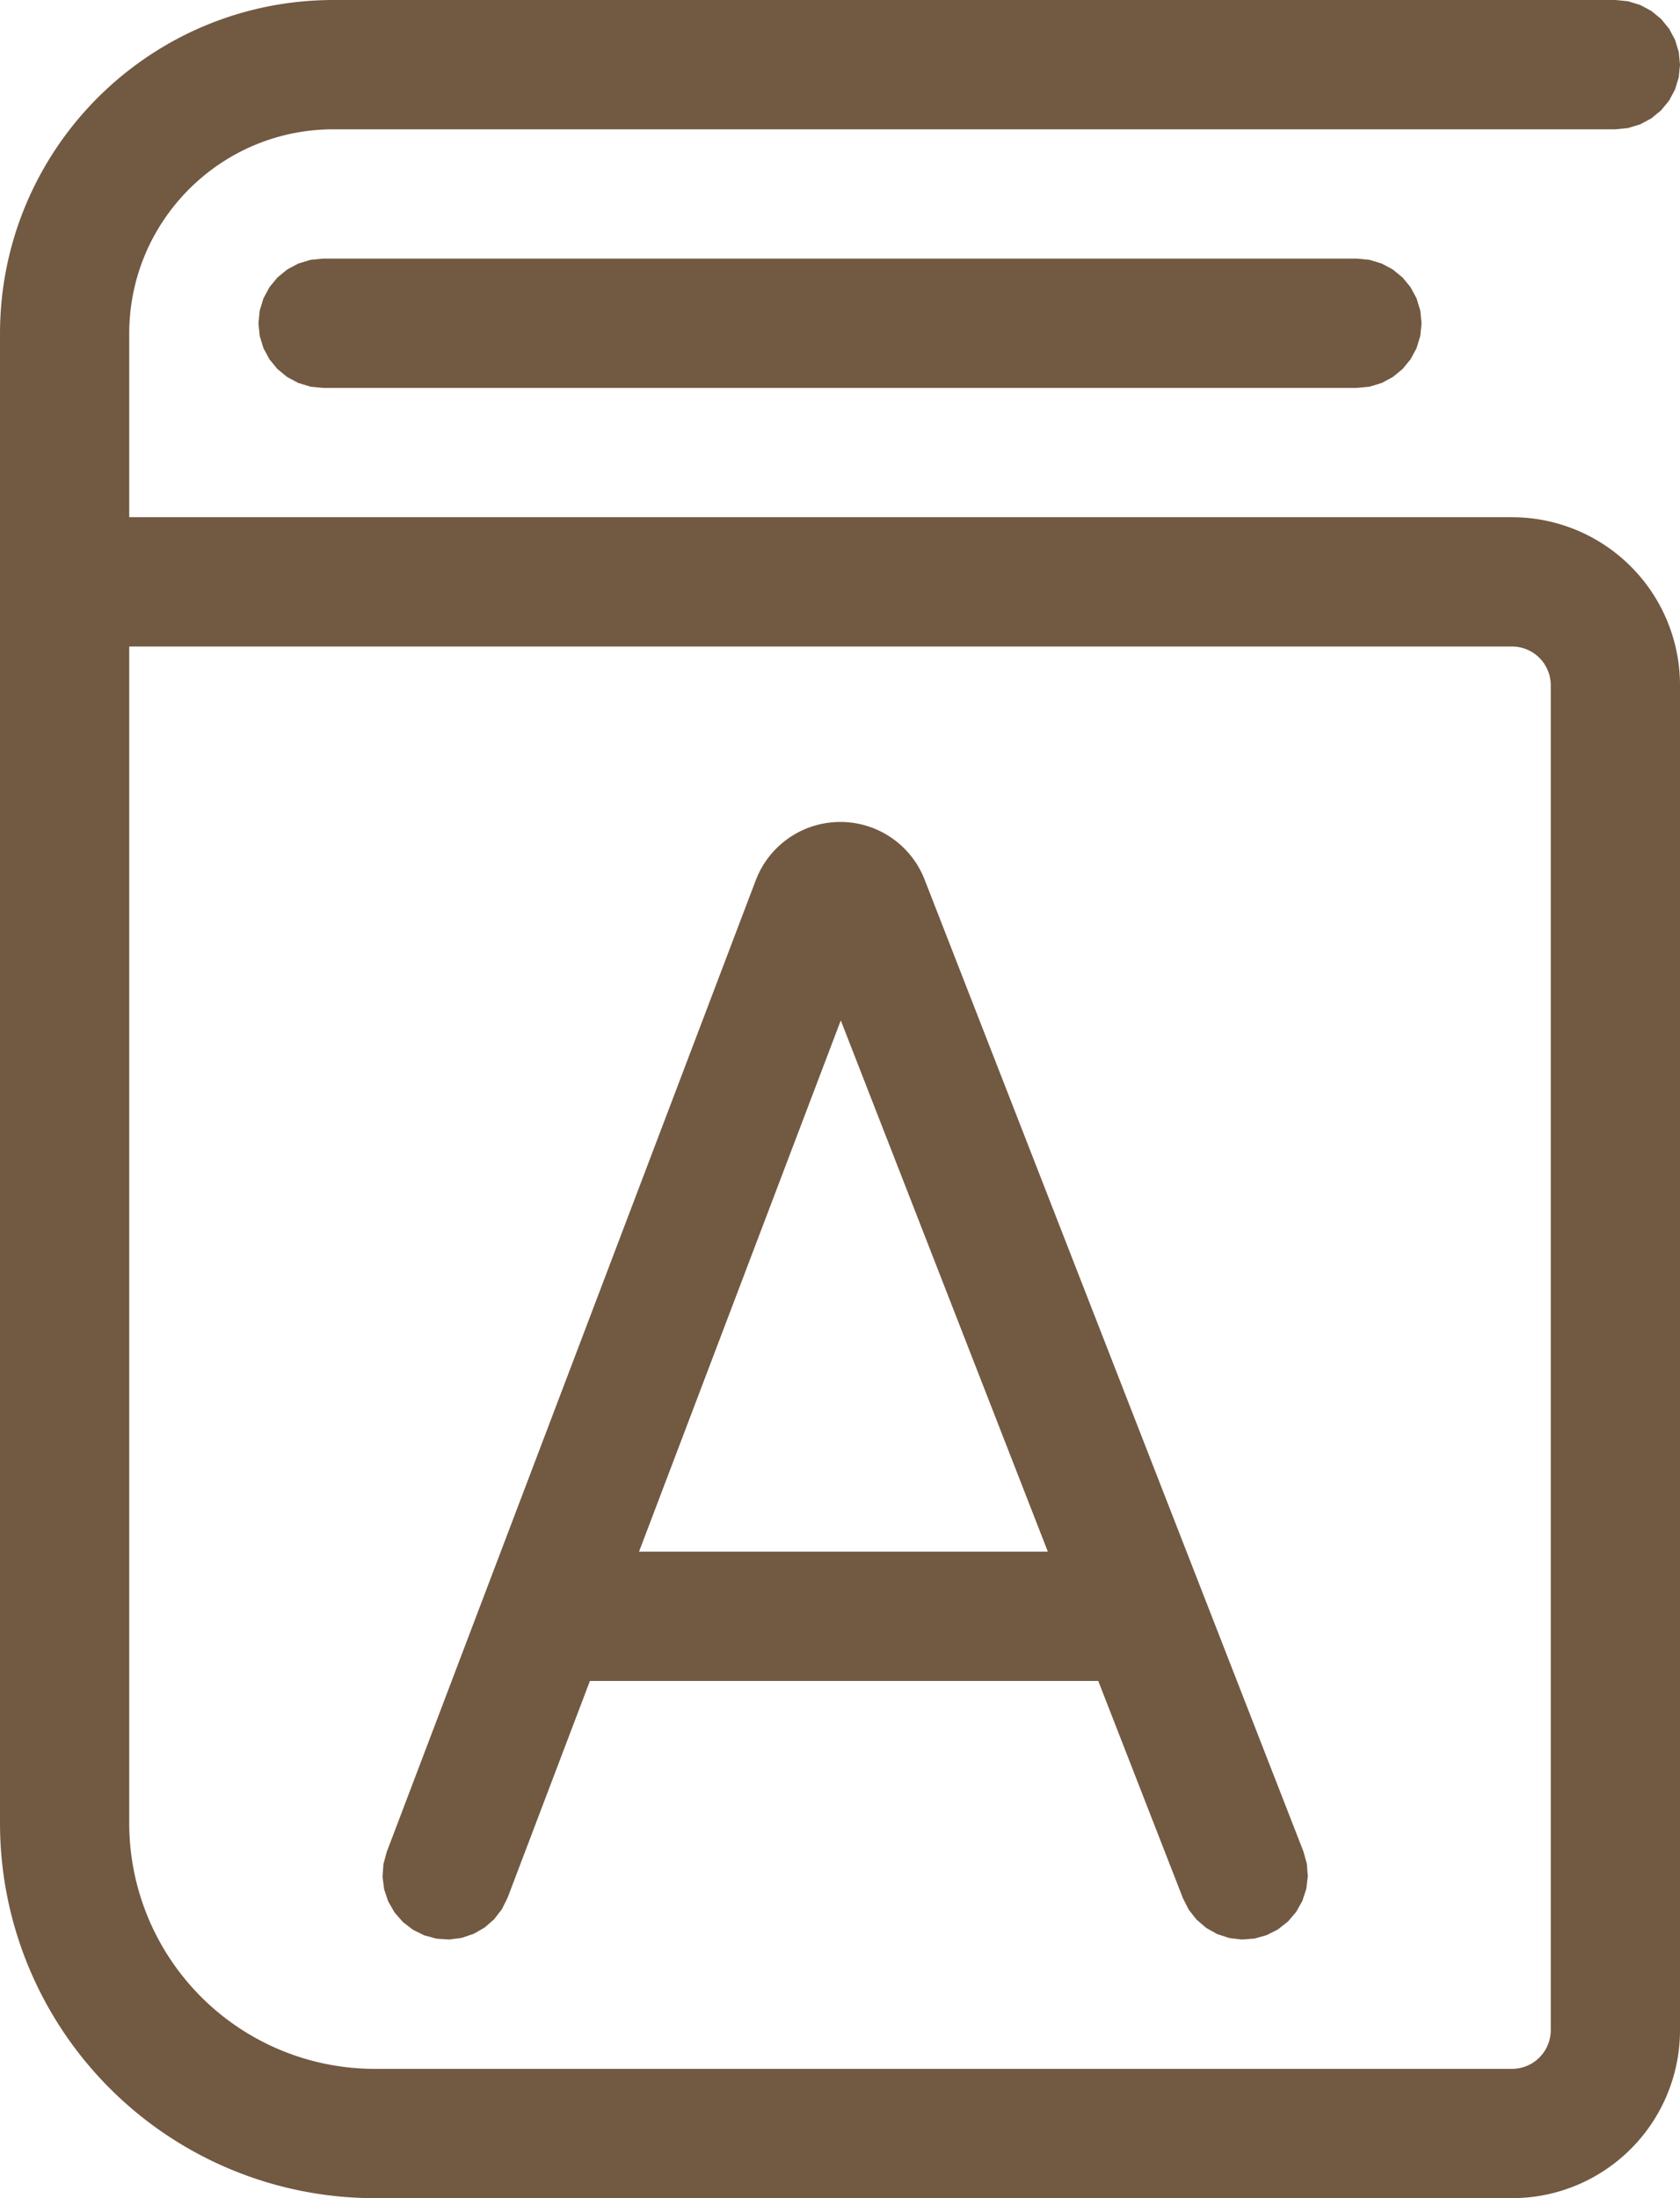 <?xml version="1.0" encoding="UTF-8" standalone="no"?>
<!DOCTYPE svg PUBLIC "-//W3C//DTD SVG 1.1//EN" "http://www.w3.org/Graphics/SVG/1.1/DTD/svg11.dtd">
<svg width="100%" height="100%" viewBox="0 0 650 850" version="1.1" xmlns="http://www.w3.org/2000/svg" xmlns:xlink="http://www.w3.org/1999/xlink" xml:space="preserve" xmlns:serif="http://www.serif.com/" style="fill-rule:evenodd;clip-rule:evenodd;stroke-linejoin:round;stroke-miterlimit:2;">
    <g transform="matrix(1,0,0,1,-175,-75)">
        <path d="M704.877,175.48L709.567,176.903L713.889,179.213L717.678,182.322L720.787,186.111L723.097,190.433L724.52,195.123L725,200L724.52,204.877L723.097,209.567L720.787,213.889L717.678,217.678L713.889,220.787L709.567,223.097L704.877,224.52L700,225L300,225L295.123,224.52L290.433,223.097L286.111,220.787L282.322,217.678L279.213,213.889L276.903,209.567L275.48,204.877L275,200L275.48,195.123L276.903,190.433L279.213,186.111L282.322,182.322L286.111,179.213L290.433,176.903L295.123,175.48L300,175L700,175L704.877,175.48Z" style="fill:rgb(114,89,65);"/>
    </g>
    <g transform="matrix(0.75,0,0,1,-50,-75)">
        <path d="M847.743,275.005L848.281,275.011L848.817,275.02L849.354,275.031L849.892,275.045L850.428,275.061L850.964,275.08L851.498,275.101L852.031,275.124L852.567,275.151L853.101,275.179L853.634,275.21L854.168,275.244L854.701,275.28L855.231,275.318L855.762,275.359L856.295,275.402L856.823,275.448L857.353,275.496L857.882,275.546L858.41,275.599L858.937,275.654L859.464,275.712L859.99,275.772L860.516,275.835L861.042,275.9L861.565,275.967L862.088,276.037L862.611,276.109L863.133,276.184L863.653,276.26L864.174,276.34L864.695,276.422L865.211,276.505L865.729,276.591L866.248,276.681L866.764,276.772L867.278,276.865L867.793,276.961L868.307,277.059L868.817,277.158L869.328,277.261L869.841,277.367L870.35,277.474L870.86,277.584L871.367,277.696L871.873,277.81L872.378,277.926L872.883,278.045L873.389,278.167L873.89,278.29L874.39,278.415L874.892,278.544L875.391,278.674L875.887,278.806L876.385,278.941L876.882,279.078L877.376,279.217L877.871,279.359L878.364,279.503L878.854,279.649L879.345,279.797L879.832,279.948L880.319,280.1L880.806,280.255L881.291,280.413L881.775,280.572L882.258,280.734L882.739,280.898L883.219,281.064L883.698,281.232L884.174,281.402L884.65,281.575L885.126,281.75L885.599,281.927L886.07,282.106L886.54,282.288L887.007,282.471L887.476,282.657L887.945,282.846L888.407,283.035L888.87,283.227L889.332,283.422L889.79,283.617L890.25,283.817L890.708,284.018L891.162,284.22L891.615,284.425L892.068,284.632L892.521,284.843L892.971,285.055L893.416,285.267L893.86,285.482L894.307,285.701L894.749,285.921L895.189,286.142L895.629,286.366L896.07,286.594L896.504,286.822L896.935,287.05L897.369,287.284L897.801,287.519L898.227,287.754L898.654,287.993L899.081,288.234L899.505,288.477L899.926,288.722L900.345,288.968L900.762,289.216L901.179,289.468L901.594,289.721L902.006,289.976L902.414,290.231L902.825,290.492L903.232,290.753L903.633,291.014L904.036,291.28L904.438,291.547L904.837,291.816L905.233,292.087L905.628,292.36L906.019,292.635L906.41,292.911L906.799,293.191L907.183,293.47L907.565,293.752L907.949,294.038L908.33,294.325L908.706,294.613L909.081,294.903L909.45,295.192L909.82,295.485L910.187,295.78L910.551,296.075L910.914,296.374L911.27,296.671L911.624,296.97L911.979,297.273L912.332,297.578L912.678,297.882L913.022,298.187L913.367,298.497L913.708,298.807L914.043,299.116L914.377,299.427L914.709,299.741L915.038,300.056L915.364,300.371L915.688,300.689L916.008,301.008L916.326,301.328L916.644,301.652L916.955,301.973L917.264,302.296L917.571,302.622L917.878,302.951L918.179,303.28L918.476,303.607L918.773,303.939L919.066,304.27L919.355,304.602L919.645,304.939L919.928,305.273L920.21,305.61L920.49,305.949L920.765,306.287L921.039,306.627L921.309,306.969L921.578,307.312L921.843,307.657L922.105,308.002L922.364,308.348L922.619,308.694L922.874,309.044L923.125,309.394L923.371,309.743L923.617,310.095L923.857,310.446L924.097,310.8L924.334,311.157L924.567,311.513L924.797,311.87L925.024,312.226L925.247,312.584L925.47,312.946L925.689,313.308L925.903,313.668L926.117,314.032L926.327,314.396L926.532,314.758L926.736,315.124L926.938,315.493L927.135,315.86L927.33,316.228L927.521,316.597L927.709,316.966L927.896,317.338L928.079,317.712L928.258,318.083L928.435,318.457L928.609,318.832L928.78,319.207L928.947,319.583L929.112,319.96L929.273,320.337L929.431,320.715L929.587,321.096L929.739,321.475L929.889,321.857L930.034,322.237L930.178,322.62L930.318,323.003L930.454,323.384L930.589,323.772L930.72,324.156L930.847,324.542L930.971,324.928L931.092,325.313L931.211,325.703L931.326,326.09L931.438,326.48L931.547,326.871L931.652,327.259L931.755,327.65L931.855,328.042L931.951,328.434L932.043,328.826L932.133,329.219L932.22,329.614L932.303,330.007L932.383,330.401L932.461,330.797L932.534,331.191L932.605,331.588L932.672,331.986L932.737,332.383L932.797,332.781L932.855,333.178L932.909,333.576L932.96,333.975L933.009,334.376L933.053,334.774L933.094,335.173L933.133,335.574L933.167,335.976L933.199,336.375L933.227,336.777L933.252,337.182L933.273,337.581L933.292,337.983L933.307,338.388L933.318,338.791L933.327,339.193L933.332,339.595L933.333,339.96L933.333,860.04L933.332,860.405L933.327,860.807L933.318,861.209L933.307,861.612L933.292,862.017L933.273,862.419L933.252,862.818L933.227,863.223L933.199,863.625L933.167,864.024L933.133,864.425L933.094,864.827L933.053,865.226L933.009,865.624L932.96,866.026L932.909,866.423L932.855,866.821L932.797,867.22L932.737,867.617L932.672,868.015L932.605,868.412L932.534,868.809L932.461,869.203L932.383,869.599L932.303,869.993L932.22,870.386L932.133,870.782L932.043,871.174L931.951,871.566L931.855,871.958L931.755,872.35L931.652,872.741L931.547,873.129L931.438,873.52L931.326,873.91L931.211,874.297L931.093,874.686L930.971,875.073L930.847,875.459L930.72,875.844L930.589,876.229L930.454,876.615L930.318,876.996L930.178,877.38L930.034,877.764L929.889,878.144L929.739,878.525L929.588,878.904L929.431,879.285L929.273,879.663L929.111,880.041L928.947,880.416L928.78,880.792L928.608,881.169L928.435,881.543L928.258,881.917L928.079,882.289L927.896,882.662L927.71,883.034L927.521,883.403L927.33,883.772L927.135,884.139L926.938,884.507L926.736,884.876L926.532,885.241L926.326,885.604L926.117,885.968L925.904,886.331L925.689,886.692L925.47,887.055L925.247,887.416L925.024,887.774L924.797,888.13L924.567,888.487L924.334,888.843L924.096,889.2L923.857,889.554L923.617,889.904L923.372,890.257L923.125,890.606L922.873,890.957L922.619,891.307L922.364,891.652L922.105,891.998L921.844,892.341L921.577,892.688L921.309,893.032L921.039,893.373L920.766,893.712L920.491,894.05L920.21,894.39L919.927,894.728L919.644,895.062L919.356,895.396L919.066,895.73L918.773,896.061L918.476,896.393L918.179,896.72L917.876,897.05L917.57,897.379L917.264,897.703L916.955,898.027L916.644,898.349L916.327,898.672L916.01,898.991L915.689,899.31L915.363,899.629L915.037,899.945L914.71,900.258L914.378,900.572L914.043,900.884L913.707,901.194L913.366,901.504L913.023,901.812L912.677,902.119L912.33,902.423L911.981,902.725L911.626,903.028L911.269,903.329L910.914,903.626L910.55,903.925L910.185,904.222L909.821,904.514L909.451,904.807L909.08,905.098L908.706,905.387L908.332,905.673L907.949,905.962L907.564,906.249L907.183,906.53L906.798,906.81L906.41,907.088L906.019,907.365L905.629,907.639L905.234,907.912L904.834,908.185L904.439,908.452L904.038,908.72L903.633,908.986L903.231,909.247L902.825,909.508L902.416,909.767L902.005,910.025L901.592,910.28L901.179,910.532L900.762,910.784L900.345,911.032L899.927,911.278L899.506,911.522L899.08,911.767L898.654,912.007L898.229,912.245L897.798,912.483L897.369,912.716L896.937,912.948L896.505,913.177L896.067,913.407L895.627,913.634L895.19,913.857L894.748,914.08L894.307,914.299L893.862,914.517L893.416,914.733L892.971,914.945L892.52,915.158L892.066,915.368L891.616,915.574L891.164,915.779L890.709,915.981L890.251,916.183L889.788,916.383L889.331,916.579L888.87,916.773L888.409,916.964L887.943,917.155L887.474,917.344L887.009,917.529L886.539,917.713L886.072,917.893L885.6,918.072L885.124,918.25L884.65,918.425L884.174,918.598L883.698,918.768L883.221,918.935L882.739,919.102L882.256,919.267L881.775,919.428L881.291,919.587L880.806,919.745L880.321,919.899L879.834,920.052L879.343,920.203L878.852,920.352L878.362,920.497L877.871,920.641L877.378,920.782L876.882,920.922L876.385,921.059L875.889,921.194L875.391,921.326L874.892,921.456L874.39,921.585L873.888,921.711L873.388,921.834L872.884,921.955L872.38,922.073L871.872,922.191L871.367,922.304L870.858,922.417L870.352,922.526L869.841,922.633L869.328,922.739L868.82,922.841L868.305,922.942L867.791,923.04L867.278,923.135L866.764,923.228L866.248,923.319L865.729,923.409L865.213,923.495L864.693,923.579L864.172,923.66L863.655,923.739L863.133,923.816L862.611,923.891L862.088,923.963L861.565,924.033L861.042,924.1L860.514,924.165L859.99,924.228L859.466,924.288L858.937,924.346L858.412,924.401L857.882,924.454L857.353,924.504L856.823,924.552L856.293,924.598L855.762,924.641L855.231,924.682L854.701,924.72L854.166,924.756L853.634,924.79L853.103,924.821L852.567,924.849L852.031,924.876L851.5,924.899L850.964,924.92L850.424,924.939L849.892,924.955L849.356,924.969L848.815,924.98L848.279,924.989L847.743,924.995L847.207,924.999L846.72,925L259.975,925L259.399,924.999L258.798,924.997L258.198,924.994L257.597,924.989L256.999,924.983L256.399,924.975L255.801,924.966L254.601,924.944L254.002,924.93L253.402,924.916L252.805,924.9L252.208,924.882L251.612,924.864L250.414,924.822L249.818,924.799L249.222,924.775L248.623,924.749L248.028,924.722L247.432,924.694L246.834,924.664L246.239,924.633L245.644,924.6L245.05,924.566L244.455,924.531L243.861,924.494L243.267,924.456L242.67,924.417L242.079,924.376L241.486,924.334L240.3,924.246L239.707,924.199L239.117,924.152L238.525,924.103L237.933,924.053L237.341,924.001L236.749,923.948L236.161,923.894L235.572,923.838L234.982,923.781L234.391,923.723L233.801,923.663L233.214,923.602L232.627,923.54L232.04,923.476L231.451,923.411L230.862,923.344L230.276,923.277L229.691,923.208L228.521,923.066L227.936,922.992L227.349,922.918L226.765,922.842L226.181,922.765L225.015,922.607L224.432,922.526L223.85,922.443L223.268,922.359L222.686,922.274L222.105,922.188L221.527,922.1L220.946,922.011L220.366,921.921L219.786,921.829L219.207,921.736L218.63,921.642L218.054,921.547L217.473,921.449L216.898,921.351L216.323,921.252L215.746,921.151L215.172,921.049L214.595,920.945L214.02,920.84L213.447,920.734L212.874,920.627L212.302,920.518L211.73,920.408L211.156,920.297L210.586,920.184L210.015,920.07L209.443,919.955L208.873,919.838L208.306,919.721L207.738,919.602L207.168,919.481L206.6,919.359L206.035,919.237L205.468,919.113L204.902,918.987L204.336,918.86L203.771,918.732L203.206,918.603L202.642,918.472L202.08,918.34L201.517,918.207L200.954,918.072L200.394,917.937L199.835,917.8L199.274,917.662L198.713,917.522L198.155,917.381L197.595,917.239L197.036,917.095L196.482,916.951L195.926,916.805L195.366,916.657L194.811,916.509L194.258,916.359L193.704,916.208L193.151,916.056L192.596,915.902L192.046,915.748L191.495,915.592L190.942,915.434L190.392,915.276L189.842,915.116L189.293,914.955L188.747,914.793L188.2,914.63L187.65,914.464L187.105,914.298L186.56,914.131L186.014,913.962L185.472,913.793L184.925,913.621L184.384,913.449L183.843,913.276L183.299,913.101L182.759,912.925L182.22,912.748L181.681,912.569L181.143,912.39L180.603,912.209L180.067,912.027L179.532,911.844L178.995,911.659L178.461,911.473L177.925,911.285L177.392,911.097L176.86,910.908L176.328,910.717L175.797,910.525L175.265,910.331L174.736,910.137L174.209,909.942L173.681,909.745L173.152,909.547L172.624,909.347L172.101,909.147L171.576,908.946L171.05,908.742L170.528,908.538L170.004,908.333L169.482,908.126L168.963,907.919L168.442,907.71L167.922,907.499L167.405,907.288L166.886,907.075L166.368,906.861L165.853,906.646L165.339,906.431L164.823,906.213L164.309,905.994L163.799,905.775L163.286,905.554L162.773,905.331L162.264,905.108L161.755,904.883L161.247,904.658L160.738,904.43L160.231,904.202L159.726,903.973L159.222,903.743L158.718,903.511L158.214,903.278L157.713,903.044L157.209,902.808L156.71,902.572L156.211,902.335L155.711,902.096L155.215,901.856L154.716,901.614L154.22,901.372L153.727,901.129L153.232,900.884L152.74,900.639L152.247,900.391L151.755,900.143L151.266,899.894L150.776,899.643L150.288,899.392L149.8,899.139L149.312,898.885L148.827,898.63L148.344,898.374L147.86,898.117L147.377,897.858L146.896,897.598L146.415,897.337L145.934,897.075L145.456,896.812L144.978,896.547L144.5,896.281L144.026,896.015L143.552,895.748L143.076,895.478L142.605,895.209L142.133,894.937L141.661,894.664L141.193,894.391L140.724,894.116L140.256,893.841L139.791,893.565L139.324,893.285L138.858,893.006L138.396,892.726L137.935,892.445L137.473,892.162L137.013,891.878L136.553,891.593L136.095,891.307L135.639,891.021L135.182,890.732L134.726,890.442L134.273,890.152L133.821,889.861L133.368,889.568L132.918,889.274L132.47,888.98L132.022,888.684L131.573,888.386L131.127,888.088L130.683,887.789L130.239,887.488L129.796,887.187L129.353,886.883L128.914,886.58L128.475,886.275L128.037,885.969L127.6,885.662L127.162,885.353L126.728,885.044L126.296,884.735L125.862,884.422L125.43,884.109L125.001,883.796L124.573,883.482L124.145,883.166L123.718,882.849L123.293,882.531L122.868,882.211L122.446,881.891L122.024,881.57L121.605,881.249L121.187,880.927L120.769,880.602L120.355,880.279L119.942,879.954L119.528,879.627L119.117,879.3L118.709,878.973L118.301,878.645L117.893,878.315L117.488,877.984L117.084,877.653L116.683,877.322L116.282,876.988L115.883,876.654L115.485,876.32L115.089,875.984L114.694,875.648L114.301,875.311L113.909,874.973L113.519,874.635L113.13,874.295L112.742,873.954L112.356,873.613L111.973,873.272L111.59,872.929L111.208,872.585L110.83,872.241L110.451,871.896L110.073,871.549L109.698,871.203L109.325,870.856L108.952,870.506L108.582,870.158L108.212,869.808L107.478,869.106L107.114,868.753L106.751,868.401L106.389,868.047L106.029,867.692L105.67,867.336L105.313,866.981L104.958,866.624L104.603,866.266L104.251,865.908L103.9,865.549L103.551,865.189L103.203,864.829L102.857,864.468L102.511,864.105L102.169,863.743L101.827,863.38L101.487,863.015L101.147,862.649L100.811,862.284L100.476,861.919L100.141,861.551L99.809,861.183L99.478,860.815L99.149,860.446L98.821,860.076L98.496,859.706L98.17,859.334L97.847,858.961L97.526,858.59L97.206,858.216L96.887,857.842L96.571,857.468L96.255,857.092L95.942,856.716L95.63,856.34L95.319,855.961L95.01,855.583L94.702,855.205L94.397,854.826L94.093,854.446L93.79,854.065L93.49,853.684L93.19,853.302L92.891,852.919L92.301,852.153L92.008,851.767L91.716,851.382L91.426,850.996L91.138,850.61L90.851,850.223L90.566,849.835L90.283,849.448L90.001,849.058L89.721,848.668L89.443,848.279L89.165,847.887L88.89,847.496L88.616,847.105L88.343,846.712L88.073,846.318L87.804,845.925L87.537,845.53L87.272,845.137L87.007,844.741L86.744,844.344L86.483,843.947L86.225,843.551L85.967,843.153L85.71,842.754L85.456,842.355L85.204,841.956L84.952,841.555L84.703,841.155L84.456,840.754L84.209,840.352L83.964,839.949L83.721,839.546L83.48,839.143L83.241,838.74L83.003,838.335L82.766,837.93L82.532,837.525L82.299,837.119L82.067,836.712L81.838,836.305L81.61,835.897L81.383,835.489L81.159,835.081L80.935,834.671L80.714,834.262L80.495,833.852L80.276,833.441L80.059,833.029L79.845,832.618L79.632,832.206L79.421,831.793L79.211,831.38L79.003,830.966L78.797,830.552L78.592,830.137L78.389,829.722L78.187,829.306L77.988,828.89L77.79,828.474L77.594,828.057L77.399,827.64L77.206,827.221L77.015,826.803L76.825,826.385L76.451,825.545L76.267,825.125L76.084,824.705L75.903,824.283L75.724,823.862L75.547,823.441L75.371,823.018L75.196,822.595L75.024,822.172L74.853,821.748L74.684,821.324L74.517,820.9L74.351,820.474L74.187,820.05L74.025,819.624L73.864,819.197L73.705,818.771L73.393,817.917L73.24,817.489L73.088,817.06L72.938,816.632L72.789,816.203L72.643,815.775L72.498,815.345L72.354,814.914L72.213,814.484L72.073,814.053L71.935,813.622L71.799,813.19L71.665,812.759L71.532,812.327L71.401,811.893L71.272,811.46L71.144,811.028L71.018,810.594L70.894,810.16L70.772,809.726L70.652,809.291L70.533,808.856L70.416,808.421L70.301,807.985L70.187,807.549L70.076,807.112L69.966,806.676L69.858,806.239L69.751,805.802L69.647,805.363L69.544,804.926L69.443,804.488L69.344,804.05L69.246,803.611L69.15,803.171L69.057,802.732L68.964,802.292L68.874,801.852L68.785,801.412L68.699,800.972L68.614,800.53L68.53,800.089L68.449,799.648L68.369,799.206L68.292,798.764L68.216,798.322L68.141,797.879L68.069,797.437L67.998,796.994L67.93,796.55L67.863,796.108L67.797,795.663L67.734,795.219L67.672,794.775L67.613,794.331L67.555,793.886L67.499,793.441L67.444,792.996L67.392,792.55L67.341,792.104L67.292,791.659L67.245,791.213L67.2,790.766L67.157,790.32L67.115,789.873L67.075,789.427L67.037,788.979L67.001,788.532L66.967,788.085L66.935,787.637L66.904,787.189L66.875,786.741L66.849,786.293L66.824,785.844L66.8,785.396L66.779,784.947L66.76,784.498L66.742,784.049L66.726,783.6L66.712,783.15L66.7,782.701L66.69,782.251L66.682,781.801L66.675,781.351L66.67,780.901L66.668,780.451L66.667,780.019L66.667,204.013L66.668,203.617L66.67,203.201L66.675,202.786L66.681,202.371L66.689,201.957L66.698,201.542L66.71,201.128L66.723,200.714L66.737,200.301L66.754,199.887L66.772,199.475L66.792,199.062L66.814,198.649L66.838,198.237L66.863,197.825L66.89,197.413L66.919,197.002L66.949,196.591L66.981,196.18L67.015,195.77L67.05,195.36L67.088,194.95L67.126,194.541L67.167,194.131L67.21,193.723L67.254,193.314L67.299,192.906L67.347,192.498L67.396,192.091L67.447,191.683L67.499,191.277L67.553,190.87L67.609,190.464L67.667,190.058L67.726,189.653L67.787,189.247L67.849,188.842L67.914,188.438L67.98,188.033L68.047,187.631L68.116,187.227L68.187,186.823L68.26,186.421L68.334,186.019L68.41,185.617L68.487,185.215L68.566,184.814L68.647,184.413L68.73,184.013L68.814,183.613L68.899,183.213L68.987,182.814L69.076,182.415L69.166,182.017L69.259,181.618L69.353,181.221L69.448,180.824L69.545,180.427L69.644,180.03L69.744,179.635L69.846,179.239L69.95,178.844L70.055,178.449L70.162,178.054L70.27,177.66L70.38,177.267L70.491,176.874L70.604,176.481L70.719,176.089L70.835,175.697L70.953,175.306L71.073,174.915L71.194,174.524L71.316,174.134L71.566,173.356L71.694,172.967L71.823,172.579L71.953,172.191L72.085,171.804L72.219,171.417L72.354,171.031L72.49,170.645L72.628,170.259L72.768,169.875L72.909,169.49L73.052,169.106L73.197,168.722L73.343,168.339L73.49,167.957L73.639,167.575L73.79,167.193L73.942,166.811L74.095,166.431L74.25,166.051L74.407,165.672L74.565,165.292L74.724,164.914L75.048,164.158L75.212,163.781L75.378,163.404L75.545,163.028L75.714,162.652L75.884,162.278L76.055,161.903L76.228,161.529L76.403,161.156L76.579,160.783L76.756,160.41L76.935,160.038L77.116,159.667L77.298,159.296L77.481,158.926L77.666,158.556L77.852,158.187L78.04,157.818L78.229,157.45L78.419,157.083L78.612,156.715L78.806,156.349L79,155.984L79.196,155.618L79.395,155.253L79.594,154.889L79.795,154.525L79.997,154.162L80.2,153.8L80.405,153.438L80.612,153.076L80.82,152.715L81.029,152.355L81.239,151.996L81.452,151.636L81.665,151.277L81.88,150.92L82.096,150.563L82.314,150.206L82.533,149.85L82.754,149.494L82.975,149.139L83.198,148.785L83.423,148.432L83.649,148.078L84.105,147.374L84.336,147.022L84.567,146.671L84.8,146.321L85.034,145.972L85.27,145.623L85.507,145.274L85.745,144.927L85.985,144.58L86.226,144.233L86.468,143.887L86.712,143.543L86.957,143.198L87.203,142.854L87.451,142.51L87.7,142.168L87.95,141.827L88.202,141.485L88.455,141.144L88.965,140.464L89.222,140.126L89.74,139.45L90.001,139.114L90.264,138.777L90.527,138.441L90.792,138.106L91.058,137.772L91.325,137.439L91.595,137.106L91.865,136.774L92.136,136.442L92.409,136.111L92.682,135.781L93.234,135.123L93.512,134.795L93.791,134.467L94.071,134.14L94.353,133.814L94.636,133.489L94.92,133.164L95.205,132.84L95.491,132.517L95.779,132.194L96.069,131.872L96.359,131.551L96.651,131.23L96.944,130.91L97.238,130.591L97.533,130.272L97.83,129.954L98.127,129.637L98.426,129.321L98.726,129.006L99.028,128.69L99.331,128.376L99.634,128.063L99.94,127.75L100.247,127.437L100.554,127.126L100.862,126.816L101.173,126.506L101.484,126.197L101.796,125.888L102.109,125.581L102.425,125.273L102.741,124.967L103.058,124.662L103.376,124.357L103.695,124.053L104.016,123.75L104.338,123.447L104.661,123.145L104.986,122.844L105.311,122.544L105.638,122.244L105.966,121.946L106.295,121.647L106.625,121.35L106.955,121.054L107.288,120.758L107.622,120.463L107.957,120.168L108.292,119.875L108.63,119.582L108.968,119.29L109.308,118.999L109.648,118.709L109.989,118.42L110.332,118.131L110.676,117.842L111.021,117.555L111.367,117.269L111.715,116.983L112.063,116.698L112.412,116.414L112.763,116.13L113.467,115.566L113.822,115.285L114.177,115.005L114.533,114.726L114.89,114.447L115.248,114.169L115.608,113.892L115.969,113.616L116.33,113.341L116.693,113.066L117.057,112.793L117.422,112.52L117.788,112.248L118.155,111.976L118.523,111.706L118.892,111.437L119.263,111.168L119.634,110.9L120.38,110.366L120.755,110.101L121.131,109.836L121.507,109.572L121.885,109.309L122.264,109.047L122.644,108.786L123.025,108.525L123.407,108.266L123.79,108.007L124.174,107.749L124.559,107.492L124.945,107.236L125.332,106.98L126.11,106.472L126.5,106.22L126.891,105.968L127.284,105.716L127.677,105.466L128.071,105.217L128.863,104.721L129.261,104.474L129.659,104.228L130.058,103.984L130.459,103.739L130.86,103.496L131.262,103.254L131.666,103.012L132.476,102.532L132.882,102.293L133.289,102.056L133.698,101.818L134.107,101.582L134.518,101.347L134.929,101.113L135.341,100.88L135.754,100.647L136.168,100.415L136.583,100.185L137,99.955L137.417,99.726L137.834,99.498L138.254,99.271L138.674,99.045L139.094,98.82L139.517,98.595L139.939,98.372L140.363,98.15L140.788,97.928L141.213,97.708L141.64,97.488L142.067,97.269L142.495,97.052L142.925,96.835L143.356,96.619L143.787,96.404L144.219,96.19L144.651,95.977L145.085,95.765L145.52,95.553L145.956,95.343L146.393,95.134L147.269,94.718L147.708,94.512L148.148,94.307L148.59,94.102L149.032,93.898L149.475,93.696L149.919,93.494L150.363,93.294L150.809,93.094L151.255,92.895L152.151,92.501L152.6,92.305L153.05,92.11L153.501,91.917L153.953,91.724L154.405,91.532L154.859,91.341L155.313,91.152L155.768,90.963L156.224,90.775L156.681,90.588L157.597,90.218L158.056,90.034L158.517,89.851L158.978,89.669L159.902,89.309L160.366,89.13L160.831,88.952L161.761,88.6L162.229,88.425L162.697,88.251L163.164,88.079L163.633,87.908L164.104,87.737L164.575,87.567L165.519,87.231L165.992,87.065L166.466,86.9L166.941,86.735L167.417,86.572L167.894,86.41L168.371,86.249L168.848,86.089L169.327,85.93L169.807,85.772L170.287,85.615L170.768,85.459L171.25,85.304L171.732,85.15L172.7,84.846L173.185,84.695L173.67,84.546L174.157,84.397L174.644,84.25L175.132,84.104L175.621,83.959L176.11,83.815L176.6,83.672L177.091,83.53L177.583,83.389L178.075,83.249L179.061,82.973L180.051,82.701L180.547,82.567L181.044,82.434L181.541,82.302L182.039,82.171L182.537,82.042L183.037,81.913L183.537,81.785L184.038,81.659L184.539,81.534L185.041,81.409L185.544,81.286L186.047,81.164L186.552,81.043L187.562,80.805L188.068,80.688L188.575,80.571L189.082,80.456L189.591,80.342L190.099,80.229L191.119,80.007L192.141,79.789L192.653,79.682L193.166,79.576L193.679,79.471L194.707,79.265L195.223,79.164L195.739,79.064L196.255,78.965L196.772,78.867L197.289,78.77L198.327,78.58L198.846,78.487L199.366,78.395L199.887,78.305L200.407,78.215L200.93,78.127L201.452,78.039L201.975,77.953L202.499,77.868L203.023,77.785L203.548,77.702L204.072,77.621L204.598,77.541L205.125,77.462L205.652,77.384L206.179,77.308L206.707,77.233L207.236,77.159L207.765,77.086L208.295,77.014L208.825,76.944L209.355,76.875L209.887,76.807L210.419,76.74L210.951,76.675L211.484,76.61L212.017,76.547L213.085,76.425L213.62,76.366L214.156,76.307L214.692,76.25L215.228,76.195L215.765,76.14L216.302,76.087L216.84,76.035L217.378,75.985L217.917,75.935L218.456,75.887L218.996,75.84L219.536,75.794L220.077,75.75L220.618,75.707L221.16,75.665L221.702,75.624L222.245,75.585L222.787,75.547L223.331,75.51L223.875,75.474L224.419,75.44L224.964,75.407L225.509,75.375L226.054,75.345L226.6,75.316L227.146,75.288L227.693,75.261L228.241,75.236L228.788,75.212L229.336,75.189L229.884,75.167L230.433,75.147L230.983,75.128L231.532,75.111L232.082,75.094L232.633,75.079L233.183,75.066L233.734,75.053L234.285,75.042L234.837,75.032L235.39,75.024L235.942,75.016L236.495,75.01L237.048,75.006L237.602,75.003L238.156,75.001L238.684,75L900,75L906.503,75.48L912.756,76.903L918.519,79.213L923.57,82.322L927.716,86.111L930.796,90.433L932.693,95.123L933.333,100L932.693,104.877L930.796,109.567L927.716,113.889L923.57,117.678L918.519,120.787L912.756,123.097L906.503,124.52L900,125L238.367,125L238.024,125.002L237.682,125.004L237.339,125.007L236.998,125.01L236.656,125.015L236.315,125.02L235.974,125.026L235.634,125.033L235.293,125.041L234.953,125.049L234.614,125.058L234.275,125.068L233.936,125.079L233.26,125.103L232.584,125.131L232.247,125.145L231.91,125.161L231.574,125.177L230.566,125.231L230.231,125.251L229.897,125.271L229.562,125.292L229.228,125.314L228.895,125.337L228.561,125.36L228.228,125.384L227.896,125.409L227.563,125.435L227.231,125.461L226.9,125.489L226.568,125.517L226.238,125.545L225.907,125.575L225.577,125.605L225.247,125.636L224.917,125.668L224.259,125.734L223.931,125.768L223.275,125.838L222.621,125.912L221.967,125.988L221.641,126.028L220.991,126.108L220.666,126.15L220.342,126.192L220.018,126.235L219.694,126.279L219.37,126.324L219.047,126.369L218.725,126.415L218.402,126.462L218.08,126.509L217.759,126.557L217.438,126.606L216.796,126.706L216.476,126.757L216.156,126.809L215.837,126.861L215.518,126.915L214.882,127.023L214.564,127.079L214.247,127.135L213.929,127.192L213.613,127.249L213.297,127.308L212.98,127.367L212.665,127.426L212.035,127.548L211.407,127.672L211.094,127.735L210.78,127.799L210.467,127.864L210.155,127.929L209.843,127.995L209.531,128.062L209.22,128.13L208.91,128.198L208.599,128.267L208.289,128.336L207.98,128.407L207.671,128.477L207.053,128.621L206.745,128.694L206.438,128.768L205.824,128.918L205.518,128.993L204.906,129.147L204.601,129.225L204.297,129.303L203.993,129.382L203.689,129.462L203.385,129.543L203.082,129.624L202.478,129.788L202.176,129.872L201.574,130.04L201.273,130.126L200.974,130.211L200.674,130.298L200.375,130.385L200.076,130.473L199.48,130.651L199.183,130.741L198.886,130.832L198.59,130.923L197.998,131.107L197.703,131.2L197.408,131.294L196.82,131.484L196.234,131.676L195.942,131.774L195.65,131.871L195.358,131.97L195.067,132.069L194.777,132.169L194.486,132.269L194.197,132.37L193.619,132.574L193.331,132.677L193.043,132.781L192.756,132.885L192.182,133.095L191.896,133.201L191.612,133.308L191.326,133.416L190.758,133.632L190.475,133.741L190.192,133.851L189.909,133.962L189.627,134.073L189.065,134.297L188.784,134.41L188.224,134.638L187.946,134.753L187.667,134.869L187.389,134.985L186.835,135.219L186.558,135.337L186.282,135.456L186.007,135.575L185.457,135.815L185.183,135.936L184.637,136.18L184.093,136.426L183.822,136.55L183.551,136.675L183.281,136.8L183.011,136.926L182.473,137.18L182.205,137.307L181.938,137.435L181.67,137.564L180.872,137.954L180.607,138.086L180.343,138.218L180.08,138.35L179.816,138.483L179.553,138.616L179.291,138.75L178.769,139.02L178.508,139.156L178.248,139.293L177.989,139.43L177.731,139.567L177.472,139.705L176.958,139.983L176.701,140.123L176.445,140.264L176.19,140.404L175.935,140.546L175.681,140.688L175.428,140.831L175.174,140.974L174.67,141.262L174.419,141.407L174.168,141.553L173.918,141.699L173.669,141.845L173.42,141.992L172.924,142.288L172.677,142.437L172.43,142.587L172.185,142.736L171.939,142.887L171.694,143.038L171.451,143.189L171.207,143.341L170.964,143.494L170.722,143.647L170.48,143.801L170.239,143.955L169.759,144.265L169.52,144.421L169.282,144.577L169.044,144.734L168.807,144.891L168.57,145.049L168.334,145.208L168.099,145.366L167.864,145.526L167.63,145.686L167.164,146.008L166.932,146.169L166.7,146.332L166.47,146.494L166.24,146.657L166.01,146.821L165.781,146.985L165.553,147.15L165.326,147.314L165.099,147.48L164.872,147.647L164.647,147.813L164.422,147.98L164.197,148.148L163.974,148.316L163.751,148.485L163.529,148.654L163.307,148.824L163.086,148.994L162.866,149.165L162.428,149.507L162.209,149.68L161.992,149.852L161.775,150.025L161.559,150.199L161.344,150.373L161.129,150.548L160.915,150.723L160.702,150.898L160.489,151.074L160.277,151.251L160.066,151.427L159.855,151.605L159.645,151.783L159.227,152.141L159.02,152.319L158.813,152.499L158.606,152.68L158.401,152.861L158.196,153.041L157.788,153.405L157.182,153.954L156.982,154.138L156.782,154.323L156.583,154.507L156.187,154.879L155.99,155.065L155.793,155.252L155.403,155.626L155.209,155.814L155.017,156.002L154.824,156.191L154.632,156.381L154.441,156.571L154.061,156.951L153.872,157.143L153.498,157.525L153.311,157.718L153.125,157.911L152.941,158.104L152.756,158.298L152.573,158.492L152.39,158.687L152.208,158.881L152.027,159.077L151.667,159.469L151.489,159.665L151.31,159.862L151.133,160.059L150.957,160.257L150.781,160.456L150.606,160.655L150.432,160.853L150.086,161.253L149.914,161.453L149.743,161.654L149.573,161.855L149.404,162.056L149.235,162.258L149.067,162.461L148.9,162.663L148.734,162.867L148.568,163.07L148.404,163.273L148.24,163.478L148.077,163.683L147.753,164.093L147.433,164.505L147.274,164.712L147.116,164.918L146.802,165.334L146.646,165.542L146.492,165.751L146.338,165.959L146.185,166.168L146.032,166.379L145.88,166.588L145.73,166.798L145.58,167.009L145.431,167.221L145.283,167.432L145.135,167.644L144.988,167.856L144.843,168.069L144.698,168.281L144.554,168.495L144.411,168.708L144.268,168.923L143.986,169.351L143.846,169.567L143.707,169.783L143.57,169.998L143.432,170.214L143.16,170.648L143.025,170.865L142.892,171.082L142.759,171.3L142.626,171.519L142.495,171.738L142.365,171.956L142.235,172.175L141.979,172.615L141.852,172.835L141.726,173.056L141.601,173.277L141.476,173.499L141.353,173.72L141.23,173.942L141.109,174.165L140.988,174.387L140.868,174.61L140.749,174.834L140.631,175.057L140.514,175.281L140.397,175.506L140.282,175.73L140.054,176.18L139.941,176.406L139.829,176.632L139.718,176.858L139.608,177.085L139.39,177.539L139.283,177.766L139.071,178.222L138.863,178.68L138.76,178.909L138.658,179.139L138.557,179.368L138.457,179.598L138.358,179.828L138.259,180.059L138.162,180.29L138.066,180.521L137.97,180.753L137.875,180.985L137.782,181.217L137.689,181.45L137.597,181.682L137.506,181.915L137.416,182.149L137.327,182.383L137.239,182.617L137.152,182.85L137.066,183.085L136.896,183.555L136.73,184.027L136.649,184.262L136.568,184.499L136.489,184.736L136.41,184.972L136.333,185.209L136.256,185.447L136.18,185.685L136.105,185.923L136.031,186.161L135.958,186.4L135.886,186.639L135.815,186.878L135.745,187.117L135.676,187.357L135.608,187.597L135.541,187.838L135.475,188.079L135.41,188.319L135.345,188.56L135.282,188.801L135.22,189.043L135.159,189.285L135.098,189.528L135.039,189.77L134.98,190.013L134.923,190.256L134.867,190.499L134.811,190.743L134.757,190.987L134.704,191.231L134.651,191.476L134.6,191.721L134.549,191.965L134.451,192.457L134.404,192.702L134.357,192.948L134.267,193.442L134.224,193.688L134.182,193.935L134.14,194.183L134.1,194.43L134.022,194.926L133.985,195.174L133.949,195.424L133.913,195.672L133.879,195.922L133.846,196.171L133.813,196.421L133.782,196.671L133.752,196.921L133.723,197.172L133.695,197.422L133.668,197.674L133.642,197.925L133.617,198.176L133.593,198.428L133.57,198.68L133.548,198.933L133.527,199.185L133.508,199.438L133.489,199.692L133.471,199.945L133.455,200.198L133.439,200.452L133.424,200.706L133.411,200.96L133.387,201.47L133.377,201.725L133.368,201.981L133.36,202.236L133.353,202.492L133.347,202.748L133.342,203.004L133.338,203.261L133.334,203.775L133.333,204.052L133.333,275L846.718,275L847.205,275.001L847.743,275.005ZM133.334,780.295L133.336,780.591L133.339,780.886L133.343,781.181L133.349,781.475L133.355,781.77L133.363,782.065L133.372,782.36L133.394,782.948L133.407,783.243L133.421,783.537L133.436,783.831L133.453,784.125L133.47,784.418L133.489,784.712L133.509,785.005L133.53,785.298L133.553,785.592L133.576,785.885L133.601,786.177L133.627,786.471L133.654,786.763L133.683,787.056L133.712,787.348L133.743,787.64L133.775,787.933L133.808,788.224L133.843,788.516L133.878,788.807L133.915,789.099L133.953,789.391L133.992,789.682L134.033,789.973L134.074,790.263L134.117,790.554L134.161,790.845L134.206,791.135L134.252,791.425L134.348,792.005L134.398,792.294L134.449,792.584L134.501,792.874L134.554,793.163L134.609,793.451L134.721,794.029L134.78,794.318L134.839,794.605L134.899,794.893L134.961,795.182L135.023,795.469L135.087,795.756L135.152,796.044L135.218,796.331L135.286,796.618L135.354,796.904L135.424,797.19L135.495,797.477L135.567,797.763L135.64,798.049L135.714,798.334L135.789,798.62L135.866,798.905L135.944,799.19L136.023,799.475L136.103,799.76L136.184,800.043L136.266,800.327L136.35,800.612L136.52,801.178L136.607,801.461L136.696,801.745L136.785,802.027L136.875,802.31L136.967,802.592L137.06,802.874L137.153,803.155L137.248,803.437L137.344,803.718L137.442,804L137.54,804.281L137.639,804.561L137.74,804.84L137.842,805.121L137.945,805.401L138.049,805.68L138.154,805.959L138.26,806.238L138.367,806.517L138.476,806.795L138.586,807.073L138.697,807.352L138.808,807.628L138.921,807.906L139.035,808.183L139.15,808.459L139.267,808.736L139.385,809.013L139.503,809.288L139.623,809.564L139.744,809.839L139.866,810.114L139.989,810.389L140.113,810.663L140.238,810.938L140.365,811.211L140.492,811.485L140.621,811.758L140.881,812.304L141.013,812.576L141.146,812.848L141.28,813.119L141.416,813.391L141.552,813.662L141.689,813.933L141.967,814.473L142.108,814.744L142.25,815.013L142.392,815.281L142.682,815.819L142.828,816.087L142.975,816.355L143.124,816.623L143.273,816.89L143.575,817.422L143.728,817.689L143.882,817.955L144.036,818.22L144.192,818.485L144.508,819.015L144.667,819.278L144.827,819.541L144.988,819.804L145.151,820.068L145.314,820.331L145.479,820.592L145.644,820.854L145.811,821.116L145.979,821.377L146.147,821.637L146.317,821.897L146.489,822.158L146.66,822.416L146.833,822.675L147.008,822.935L147.183,823.193L147.359,823.452L147.536,823.709L147.714,823.965L147.894,824.223L148.075,824.48L148.256,824.735L148.439,824.991L148.622,825.246L148.806,825.5L148.993,825.755L149.179,826.009L149.367,826.263L149.556,826.516L149.746,826.769L149.937,827.021L150.129,827.273L150.322,827.525L150.516,827.776L150.711,828.026L150.907,828.276L151.303,828.776L151.502,829.024L151.703,829.274L151.904,829.522L152.107,829.77L152.309,830.016L152.514,830.263L152.72,830.51L152.926,830.755L153.133,831.001L153.342,831.246L153.552,831.49L153.763,831.735L153.974,831.978L154.186,832.22L154.4,832.464L154.615,832.706L154.831,832.948L155.048,833.19L155.266,833.431L155.484,833.671L155.704,833.911L155.925,834.151L156.146,834.389L156.369,834.627L156.593,834.866L156.818,835.104L157.044,835.341L157.27,835.577L157.498,835.813L157.727,836.049L157.958,836.285L158.189,836.52L158.42,836.753L158.653,836.987L158.887,837.221L159.122,837.453L159.594,837.917L159.832,838.148L160.071,838.379L160.311,838.609L160.552,838.839L160.794,839.068L161.037,839.297L161.28,839.525L161.526,839.753L161.772,839.98L162.018,840.206L162.265,840.432L162.515,840.658L162.764,840.883L163.015,841.107L163.268,841.332L163.52,841.556L163.773,841.778L164.028,842L164.284,842.222L164.541,842.444L164.799,842.665L165.057,842.885L165.316,843.105L165.838,843.543L166.1,843.76L166.365,843.979L166.629,844.196L166.894,844.412L167.16,844.627L167.428,844.843L167.697,845.059L168.235,845.485L168.507,845.699L168.78,845.912L169.053,846.124L169.327,846.335L169.603,846.547L169.879,846.757L170.433,847.175L170.991,847.591L171.271,847.798L171.553,848.005L171.836,848.211L172.118,848.416L172.4,848.619L172.972,849.027L173.255,849.227L173.542,849.429L173.829,849.629L174.117,849.829L174.407,850.029L174.695,850.227L174.985,850.424L175.276,850.621L175.568,850.818L175.861,851.013L176.152,851.207L176.742,851.595L177.037,851.788L177.332,851.979L177.629,852.17L177.927,852.361L178.224,852.55L178.522,852.738L178.823,852.927L179.423,853.301L179.725,853.486L180.026,853.671L180.33,853.856L180.635,854.04L180.938,854.223L181.241,854.404L181.548,854.586L181.855,854.767L182.161,854.946L182.47,855.126L182.777,855.304L183.086,855.481L183.397,855.659L183.706,855.835L184.017,856.01L184.33,856.186L184.641,856.359L184.954,856.532L185.268,856.705L185.581,856.876L185.896,857.047L186.213,857.217L186.528,857.386L186.845,857.555L187.163,857.723L187.482,857.891L187.8,858.057L188.118,858.222L188.439,858.387L188.758,858.551L189.081,858.715L189.402,858.877L190.048,859.2L190.371,859.36L190.697,859.52L191.021,859.679L191.345,859.836L191.673,859.994L191.999,860.15L192.326,860.305L192.655,860.461L192.982,860.614L193.312,860.768L193.641,860.92L193.971,861.072L194.302,861.223L194.635,861.374L194.966,861.523L195.297,861.671L195.965,861.967L196.3,862.113L196.633,862.258L196.967,862.402L197.306,862.548L197.642,862.691L197.977,862.832L198.316,862.975L198.656,863.116L198.993,863.256L199.331,863.395L199.673,863.534L200.012,863.671L200.352,863.808L200.696,863.945L201.037,864.08L201.378,864.214L201.723,864.348L202.064,864.48L202.408,864.613L202.755,864.745L203.099,864.875L203.443,865.004L203.789,865.133L204.137,865.262L204.485,865.39L204.831,865.516L205.179,865.642L205.528,865.767L205.877,865.891L206.228,866.015L206.576,866.137L206.927,866.259L207.277,866.379L207.629,866.5L207.982,866.62L208.333,866.738L208.687,866.856L209.04,866.972L209.395,867.089L209.75,867.205L210.102,867.318L210.458,867.432L210.816,867.546L211.169,867.657L211.527,867.769L212.241,867.989L212.601,868.098L212.956,868.205L213.315,868.312L213.676,868.419L214.036,868.525L214.396,868.629L214.757,868.733L215.116,868.836L215.477,868.938L215.842,869.04L216.202,869.14L216.565,869.24L217.293,869.438L217.657,869.535L218.018,869.63L218.383,869.726L218.752,869.822L219.116,869.916L219.481,870.008L219.848,870.101L220.214,870.192L220.58,870.282L220.949,870.373L221.318,870.462L221.686,870.55L222.053,870.637L222.424,870.724L223.162,870.894L223.532,870.978L223.902,871.061L224.272,871.143L224.643,871.224L225.017,871.305L225.389,871.385L225.759,871.463L226.132,871.541L226.507,871.619L226.881,871.695L227.252,871.77L227.627,871.845L228.001,871.919L228.374,871.992L228.75,872.064L229.502,872.206L229.879,872.275L230.254,872.344L230.629,872.411L231.007,872.478L231.383,872.544L231.762,872.61L232.142,872.674L232.516,872.737L232.896,872.8L233.277,872.862L233.655,872.923L234.034,872.983L234.413,873.042L234.792,873.1L235.174,873.158L235.555,873.215L235.935,873.27L236.316,873.325L236.697,873.379L237.079,873.432L237.843,873.536L238.609,873.636L238.99,873.685L239.373,873.732L239.758,873.78L240.142,873.826L240.912,873.916L241.295,873.959L241.678,874.001L242.064,874.043L242.451,874.084L242.837,874.124L243.222,874.163L243.992,874.239L244.768,874.311L245.154,874.346L245.541,874.379L245.927,874.412L246.314,874.444L246.704,874.476L247.092,874.506L247.479,874.535L247.868,874.564L248.256,874.591L248.648,874.618L249.034,874.644L249.423,874.669L249.813,874.693L250.203,874.716L250.593,874.738L250.983,874.759L251.374,874.78L251.762,874.799L252.153,874.818L252.545,874.836L252.934,874.852L253.326,874.868L253.719,874.883L254.108,874.897L254.499,874.91L254.892,874.923L255.285,874.934L255.679,874.945L256.461,874.963L256.853,874.971L257.245,874.978L257.64,874.983L258.032,874.989L258.427,874.993L258.82,874.996L259.606,875L846.789,875L846.916,874.999L847.041,874.997L847.167,874.995L847.287,874.993L847.412,874.989L847.539,874.986L847.659,874.981L847.782,874.977L847.908,874.971L848.152,874.959L848.277,874.951L848.401,874.944L848.521,874.935L848.645,874.926L848.768,874.917L849.012,874.897L849.134,874.885L849.255,874.874L849.375,874.862L849.499,874.849L849.619,874.836L849.742,874.822L849.865,874.807L849.983,874.792L850.104,874.777L850.225,874.761L850.346,874.744L850.466,874.727L850.585,874.709L850.708,874.691L850.827,874.672L850.945,874.653L851.066,874.633L851.183,874.613L851.302,874.592L851.542,874.548L851.66,874.525L851.775,874.502L851.897,874.478L852.129,874.43L852.249,874.404L852.365,874.378L852.484,874.351L852.598,874.325L852.715,874.298L852.831,874.27L852.949,874.241L853.065,874.212L853.178,874.183L853.294,874.152L853.409,874.122L853.525,874.09L853.638,874.059L853.752,874.027L853.867,873.994L853.981,873.961L854.096,873.927L854.208,873.893L854.319,873.859L854.432,873.823L854.546,873.787L854.658,873.751L854.769,873.714L854.882,873.676L854.991,873.639L855.1,873.601L855.212,873.562L855.324,873.522L855.434,873.482L855.543,873.442L855.649,873.402L855.758,873.36L855.871,873.317L855.977,873.275L856.087,873.232L856.192,873.189L856.298,873.146L856.407,873.101L856.514,873.056L856.623,873.009L856.724,872.965L856.829,872.919L856.935,872.872L857.041,872.824L857.147,872.775L857.249,872.728L857.35,872.681L857.456,872.63L857.559,872.58L857.661,872.53L857.764,872.479L857.864,872.429L857.968,872.376L858.067,872.325L858.164,872.274L858.267,872.219L858.367,872.165L858.468,872.11L858.565,872.057L858.665,872.001L858.763,871.946L858.857,871.891L858.955,871.835L859.054,871.777L859.151,871.719L859.245,871.662L859.342,871.603L859.436,871.545L859.53,871.486L859.718,871.366L859.813,871.304L859.904,871.244L859.996,871.183L860.091,871.119L860.179,871.058L860.27,870.996L860.362,870.931L860.542,870.803L860.632,870.737L860.724,870.67L860.809,870.607L860.893,870.543L860.983,870.474L861.07,870.407L861.156,870.339L861.242,870.272L861.328,870.202L861.411,870.135L861.492,870.068L861.578,869.997L861.659,869.928L861.739,869.86L861.821,869.788L861.902,869.718L861.981,869.647L862.137,869.507L862.216,869.434L862.292,869.363L862.369,869.29L862.447,869.216L862.522,869.143L862.668,868.999L862.743,868.923L862.814,868.851L862.887,868.775L862.959,868.7L863.031,868.623L863.1,868.55L863.168,868.476L863.238,868.398L863.306,868.323L863.374,868.246L863.44,868.169L863.507,868.092L863.574,868.013L863.638,867.937L863.701,867.861L863.766,867.78L863.83,867.701L863.893,867.622L863.954,867.543L864.012,867.467L864.074,867.386L864.134,867.305L864.195,867.224L864.253,867.144L864.309,867.066L864.367,866.983L864.423,866.903L864.481,866.819L864.536,866.737L864.589,866.657L864.643,866.575L864.696,866.493L864.802,866.325L864.852,866.243L864.901,866.161L864.952,866.077L865.001,865.993L865.049,865.91L865.097,865.824L865.145,865.739L865.19,865.656L865.236,865.572L865.326,865.4L865.37,865.314L865.454,865.144L865.496,865.057L865.537,864.97L865.577,864.884L865.615,864.799L865.654,864.712L865.693,864.624L865.767,864.448L865.802,864.363L865.838,864.274L865.872,864.187L865.906,864.097L865.939,864.01L865.971,863.923L866.003,863.832L866.033,863.745L866.093,863.567L866.122,863.477L866.15,863.387L866.177,863.3L866.204,863.209L866.254,863.031L866.279,862.939L866.303,862.849L866.325,862.76L866.348,862.669L866.39,862.487L866.409,862.399L866.429,862.306L866.448,862.214L866.465,862.125L866.482,862.032L866.499,861.941L866.529,861.759L866.543,861.667L866.556,861.576L866.569,861.484L866.581,861.391L866.591,861.301L866.602,861.207L866.611,861.114L866.62,861.023L866.628,860.931L866.635,860.836L866.642,860.744L866.648,860.655L866.653,860.559L866.657,860.465L866.66,860.375L866.663,860.281L866.665,860.187L866.666,860.092L866.667,859.96L866.667,340.04L866.666,339.908L866.665,339.813L866.663,339.719L866.66,339.625L866.657,339.535L866.653,339.441L866.648,339.345L866.642,339.256L866.635,339.164L866.628,339.069L866.62,338.978L866.611,338.886L866.602,338.793L866.591,338.699L866.581,338.609L866.569,338.517L866.556,338.424L866.543,338.332L866.529,338.241L866.499,338.059L866.482,337.968L866.465,337.876L866.448,337.786L866.429,337.693L866.409,337.601L866.39,337.513L866.348,337.331L866.325,337.24L866.303,337.151L866.279,337.061L866.254,336.969L866.204,336.791L866.177,336.701L866.15,336.613L866.122,336.523L866.093,336.433L866.063,336.344L866.033,336.254L866.003,336.169L865.971,336.078L865.939,335.99L865.906,335.903L865.872,335.813L865.838,335.726L865.802,335.637L865.767,335.552L865.73,335.463L865.692,335.375L865.654,335.289L865.616,335.202L865.576,335.115L865.536,335.029L865.496,334.944L865.454,334.856L865.412,334.771L865.37,334.687L865.326,334.6L865.281,334.514L865.236,334.429L865.19,334.343L865.145,334.261L865.098,334.177L865.049,334.09L865.001,334.007L864.952,333.924L864.901,333.838L864.851,333.756L864.802,333.675L864.696,333.507L864.643,333.425L864.589,333.343L864.481,333.181L864.423,333.098L864.368,333.018L864.309,332.935L864.252,332.855L864.194,332.776L864.074,332.614L864.013,332.534L863.953,332.456L863.892,332.378L863.83,332.299L863.702,332.141L863.638,332.063L863.573,331.986L863.506,331.907L863.442,331.832L863.374,331.754L863.306,331.677L863.239,331.603L863.168,331.524L863.098,331.449L863.03,331.375L862.96,331.301L862.887,331.225L862.813,331.148L862.743,331.077L862.67,331.003L862.521,330.856L862.445,330.782L862.37,330.71L862.294,330.638L862.216,330.566L862.136,330.493L862.059,330.422L861.982,330.353L861.901,330.281L861.82,330.21L861.74,330.142L861.66,330.073L861.577,330.003L861.492,329.932L861.41,329.865L861.326,329.796L861.242,329.729L861.157,329.662L861.069,329.593L860.983,329.526L860.895,329.459L860.809,329.393L860.723,329.329L860.541,329.197L860.452,329.133L860.362,329.069L860.271,329.005L860.181,328.942L859.997,328.818L859.906,328.757L859.813,328.696L859.717,328.633L859.624,328.574L859.532,328.516L859.435,328.455L859.34,328.396L859.245,328.338L859.151,328.281L859.054,328.223L858.956,328.166L858.859,328.109L858.761,328.053L858.665,327.999L858.566,327.944L858.465,327.888L858.269,327.782L858.166,327.727L858.064,327.674L857.967,327.624L857.866,327.572L857.763,327.52L857.661,327.47L857.561,327.42L857.456,327.37L857.35,327.319L857.247,327.271L857.146,327.224L857.042,327.176L856.936,327.129L856.83,327.081L856.726,327.035L856.621,326.99L856.513,326.944L856.407,326.899L856.3,326.855L856.19,326.81L856.086,326.768L855.979,326.725L855.869,326.682L855.76,326.64L855.542,326.558L855.434,326.518L855.324,326.478L855.212,326.438L855.102,326.399L854.88,326.323L854.658,326.249L854.546,326.213L854.434,326.178L854.32,326.142L854.207,326.107L854.094,326.073L853.98,326.039L853.867,326.006L853.753,325.973L853.638,325.941L853.525,325.91L853.411,325.879L853.294,325.848L853.178,325.817L853.065,325.788L852.947,325.759L852.83,325.73L852.717,325.703L852.6,325.675L852.482,325.648L852.365,325.622L852.247,325.596L852.131,325.571L852.013,325.546L851.897,325.522L851.779,325.498L851.658,325.475L851.54,325.452L851.422,325.43L851.302,325.408L851.183,325.387L851.066,325.367L850.947,325.348L850.825,325.328L850.706,325.309L850.587,325.291L850.466,325.273L850.346,325.256L850.225,325.239L850.104,325.223L849.983,325.208L849.863,325.193L849.742,325.178L849.621,325.165L849.499,325.151L849.377,325.138L849.255,325.126L849.134,325.115L849.012,325.103L848.888,325.093L848.768,325.083L848.645,325.074L848.521,325.065L848.399,325.056L848.277,325.049L848.154,325.042L848.03,325.035L847.908,325.029L847.784,325.023L847.659,325.019L847.535,325.014L847.412,325.01L847.289,325.007L847.165,325.005L847.039,325.003L846.916,325.001L846.791,325L133.333,325L133.333,779.981L133.334,780.295Z" style="fill:rgb(114,89,65);"/>
    </g>
    <g transform="matrix(1,0,0,1,-175,-75)">
        <path d="M500.309,392.833L500.642,392.836L500.977,392.843L501.315,392.853L501.655,392.866L501.987,392.882L502.319,392.901L502.656,392.924L502.993,392.95L503.326,392.979L503.656,393.011L503.989,393.047L504.32,393.085L504.651,393.126L504.982,393.171L505.308,393.219L505.639,393.27L505.967,393.324L506.294,393.381L506.62,393.441L506.944,393.503L507.272,393.57L507.595,393.639L507.914,393.711L508.234,393.785L508.558,393.864L508.876,393.945L509.195,394.029L509.514,394.116L509.829,394.205L510.143,394.298L510.458,394.393L510.772,394.492L511.082,394.593L511.391,394.696L511.7,394.803L512.01,394.913L512.319,395.026L512.627,395.143L512.927,395.259L513.23,395.38L513.533,395.504L513.833,395.63L514.132,395.759L514.43,395.891L514.727,396.025L515.021,396.162L515.315,396.302L515.608,396.445L515.896,396.589L516.185,396.737L516.476,396.889L516.759,397.04L517.044,397.196L517.33,397.355L517.609,397.514L517.891,397.679L518.171,397.846L518.444,398.012L518.721,398.184L518.995,398.357L519.267,398.533L519.536,398.711L519.804,398.891L520.073,399.076L520.338,399.262L520.603,399.451L520.862,399.64L521.123,399.834L521.385,400.032L521.637,400.227L521.89,400.426L522.147,400.632L522.398,400.837L522.647,401.045L522.894,401.254L523.139,401.466L523.385,401.683L523.623,401.897L523.862,402.115L524.102,402.339L524.34,402.565L524.574,402.791L524.803,403.017L525.035,403.249L525.262,403.481L525.487,403.716L525.713,403.956L525.933,404.194L526.153,404.437L526.369,404.679L526.584,404.925L526.801,405.177L527.009,405.425L527.217,405.677L527.423,405.931L527.628,406.189L527.832,406.451L528.03,406.711L528.228,406.974L528.424,407.242L528.615,407.507L528.804,407.773L528.992,408.046L529.18,408.323L529.361,408.595L529.541,408.871L529.722,409.155L529.896,409.435L530.068,409.716L530.24,410.003L530.408,410.289L530.574,410.579L530.737,410.87L530.896,411.16L531.054,411.455L531.208,411.749L531.361,412.049L531.51,412.347L531.656,412.648L531.802,412.956L531.943,413.258L532.08,413.561L532.216,413.87L532.349,414.181L532.479,414.49L532.604,414.8L532.707,415.059L679.291,790.916L680.616,795.635L680.995,800.521L680.413,805.387L678.893,810.046L676.493,814.319L673.305,818.042L669.453,821.072L665.084,823.291L660.365,824.616L655.479,824.995L650.613,824.413L645.954,822.893L641.681,820.493L637.958,817.305L634.928,813.453L632.709,809.084L500.303,469.582L371.37,808.88L369.188,813.269L366.192,817.148L362.497,820.367L358.245,822.804L353.6,824.365L348.739,824.989L343.849,824.653L339.12,823.37L334.731,821.188L330.852,818.192L327.633,814.497L325.196,810.245L323.635,805.6L323.011,800.739L323.347,795.849L324.63,791.12L467.425,415.344L467.526,415.083L467.649,414.773L467.776,414.461L467.907,414.148L468.039,413.841L468.175,413.533L468.313,413.23L468.454,412.926L468.599,412.621L468.746,412.321L468.895,412.023L469.046,411.727L469.202,411.43L469.359,411.137L469.519,410.846L469.683,410.554L469.848,410.265L470.018,409.977L470.188,409.692L470.359,409.414L470.535,409.132L470.716,408.85L470.896,408.573L471.077,408.301L471.262,408.029L471.451,407.756L471.643,407.485L471.836,407.218L472.029,406.955L472.225,406.694L472.426,406.432L472.63,406.17L472.832,405.916L473.039,405.66L473.249,405.406L473.458,405.158L473.673,404.908L473.885,404.666L474.102,404.422L474.327,404.175L474.545,403.939L474.768,403.703L474.995,403.467L475.224,403.233L475.456,403L475.683,402.777L475.917,402.55L476.155,402.325L476.392,402.105L476.632,401.885L476.875,401.667L477.12,401.452L477.362,401.242L477.609,401.033L477.862,400.822L478.111,400.619L478.362,400.418L478.619,400.216L478.877,400.018L479.136,399.822L479.397,399.628L479.656,399.439L479.919,399.252L480.186,399.065L480.452,398.882L480.721,398.701L480.991,398.523L481.264,398.347L481.539,398.173L481.816,398.001L482.089,397.835L482.369,397.669L482.65,397.505L482.929,397.346L483.213,397.188L483.5,397.031L483.786,396.878L484.072,396.729L484.363,396.581L484.654,396.435L484.948,396.292L485.24,396.153L485.534,396.017L485.831,395.882L486.129,395.751L486.428,395.622L486.73,395.495L487.033,395.371L487.333,395.252L487.638,395.134L487.947,395.018L488.251,394.907L488.56,394.796L488.873,394.689L489.184,394.585L489.493,394.485L489.804,394.387L490.119,394.291L490.436,394.199L490.755,394.108L491.071,394.022L491.39,393.938L491.712,393.857L492.028,393.781L492.352,393.705L492.675,393.633L492.999,393.564L493.323,393.499L493.649,393.436L493.977,393.376L494.301,393.319L494.631,393.265L494.962,393.214L495.289,393.167L495.619,393.123L495.95,393.082L496.28,393.044L496.618,393.008L496.948,392.977L497.281,392.948L497.618,392.922L497.951,392.9L498.287,392.881L498.622,392.865L498.957,392.852L499.292,392.842L499.63,392.836L499.971,392.833L500.309,392.833Z" style="fill:rgb(114,89,65);"/>
    </g>
    <g transform="matrix(1,0,0,1,-175,-75)">
        <path d="M601.402,675.039L602.799,675.157L604.188,675.353L605.563,675.627L606.921,675.977L608.257,676.403L609.567,676.903L610.847,677.476L612.093,678.119L613.301,678.832L614.467,679.611L615.587,680.454L616.659,681.359L617.678,682.322L618.641,683.341L619.546,684.413L620.389,685.533L621.168,686.699L621.881,687.907L622.524,689.153L623.097,690.433L623.597,691.743L624.023,693.079L624.373,694.437L624.647,695.812L624.843,697.201L624.961,698.598L625,700L624.961,701.402L624.843,702.799L624.647,704.188L624.373,705.563L624.023,706.921L623.597,708.257L623.097,709.567L622.524,710.847L621.881,712.093L621.168,713.301L620.389,714.467L619.546,715.587L618.641,716.659L617.678,717.678L616.659,718.641L615.587,719.546L614.467,720.389L613.301,721.168L612.093,721.881L610.847,722.524L609.567,723.097L608.257,723.597L606.921,724.023L605.563,724.373L604.188,724.647L602.799,724.843L601.402,724.961L600,725L400,725L398.598,724.961L397.201,724.843L395.812,724.647L394.437,724.373L393.079,724.023L391.743,723.597L390.433,723.097L389.153,722.524L387.907,721.881L386.699,721.168L385.533,720.389L384.413,719.546L383.341,718.641L382.322,717.678L381.359,716.659L380.454,715.587L379.611,714.467L378.832,713.301L378.119,712.093L377.476,710.847L376.903,709.567L376.403,708.257L375.977,706.921L375.627,705.563L375.353,704.188L375.157,702.799L375.039,701.402L375,700L375.039,698.598L375.157,697.201L375.353,695.812L375.627,694.437L375.977,693.079L376.403,691.743L376.903,690.433L377.476,689.153L378.119,687.907L378.832,686.699L379.611,685.533L380.454,684.413L381.359,683.341L382.322,682.322L383.341,681.359L384.413,680.454L385.533,679.611L386.699,678.832L387.907,678.119L389.153,677.476L390.433,676.903L391.743,676.403L393.079,675.977L394.437,675.627L395.812,675.353L397.201,675.157L398.598,675.039L400,675L600,675L601.402,675.039Z" style="fill:rgb(114,89,65);"/>
    </g>
</svg>
